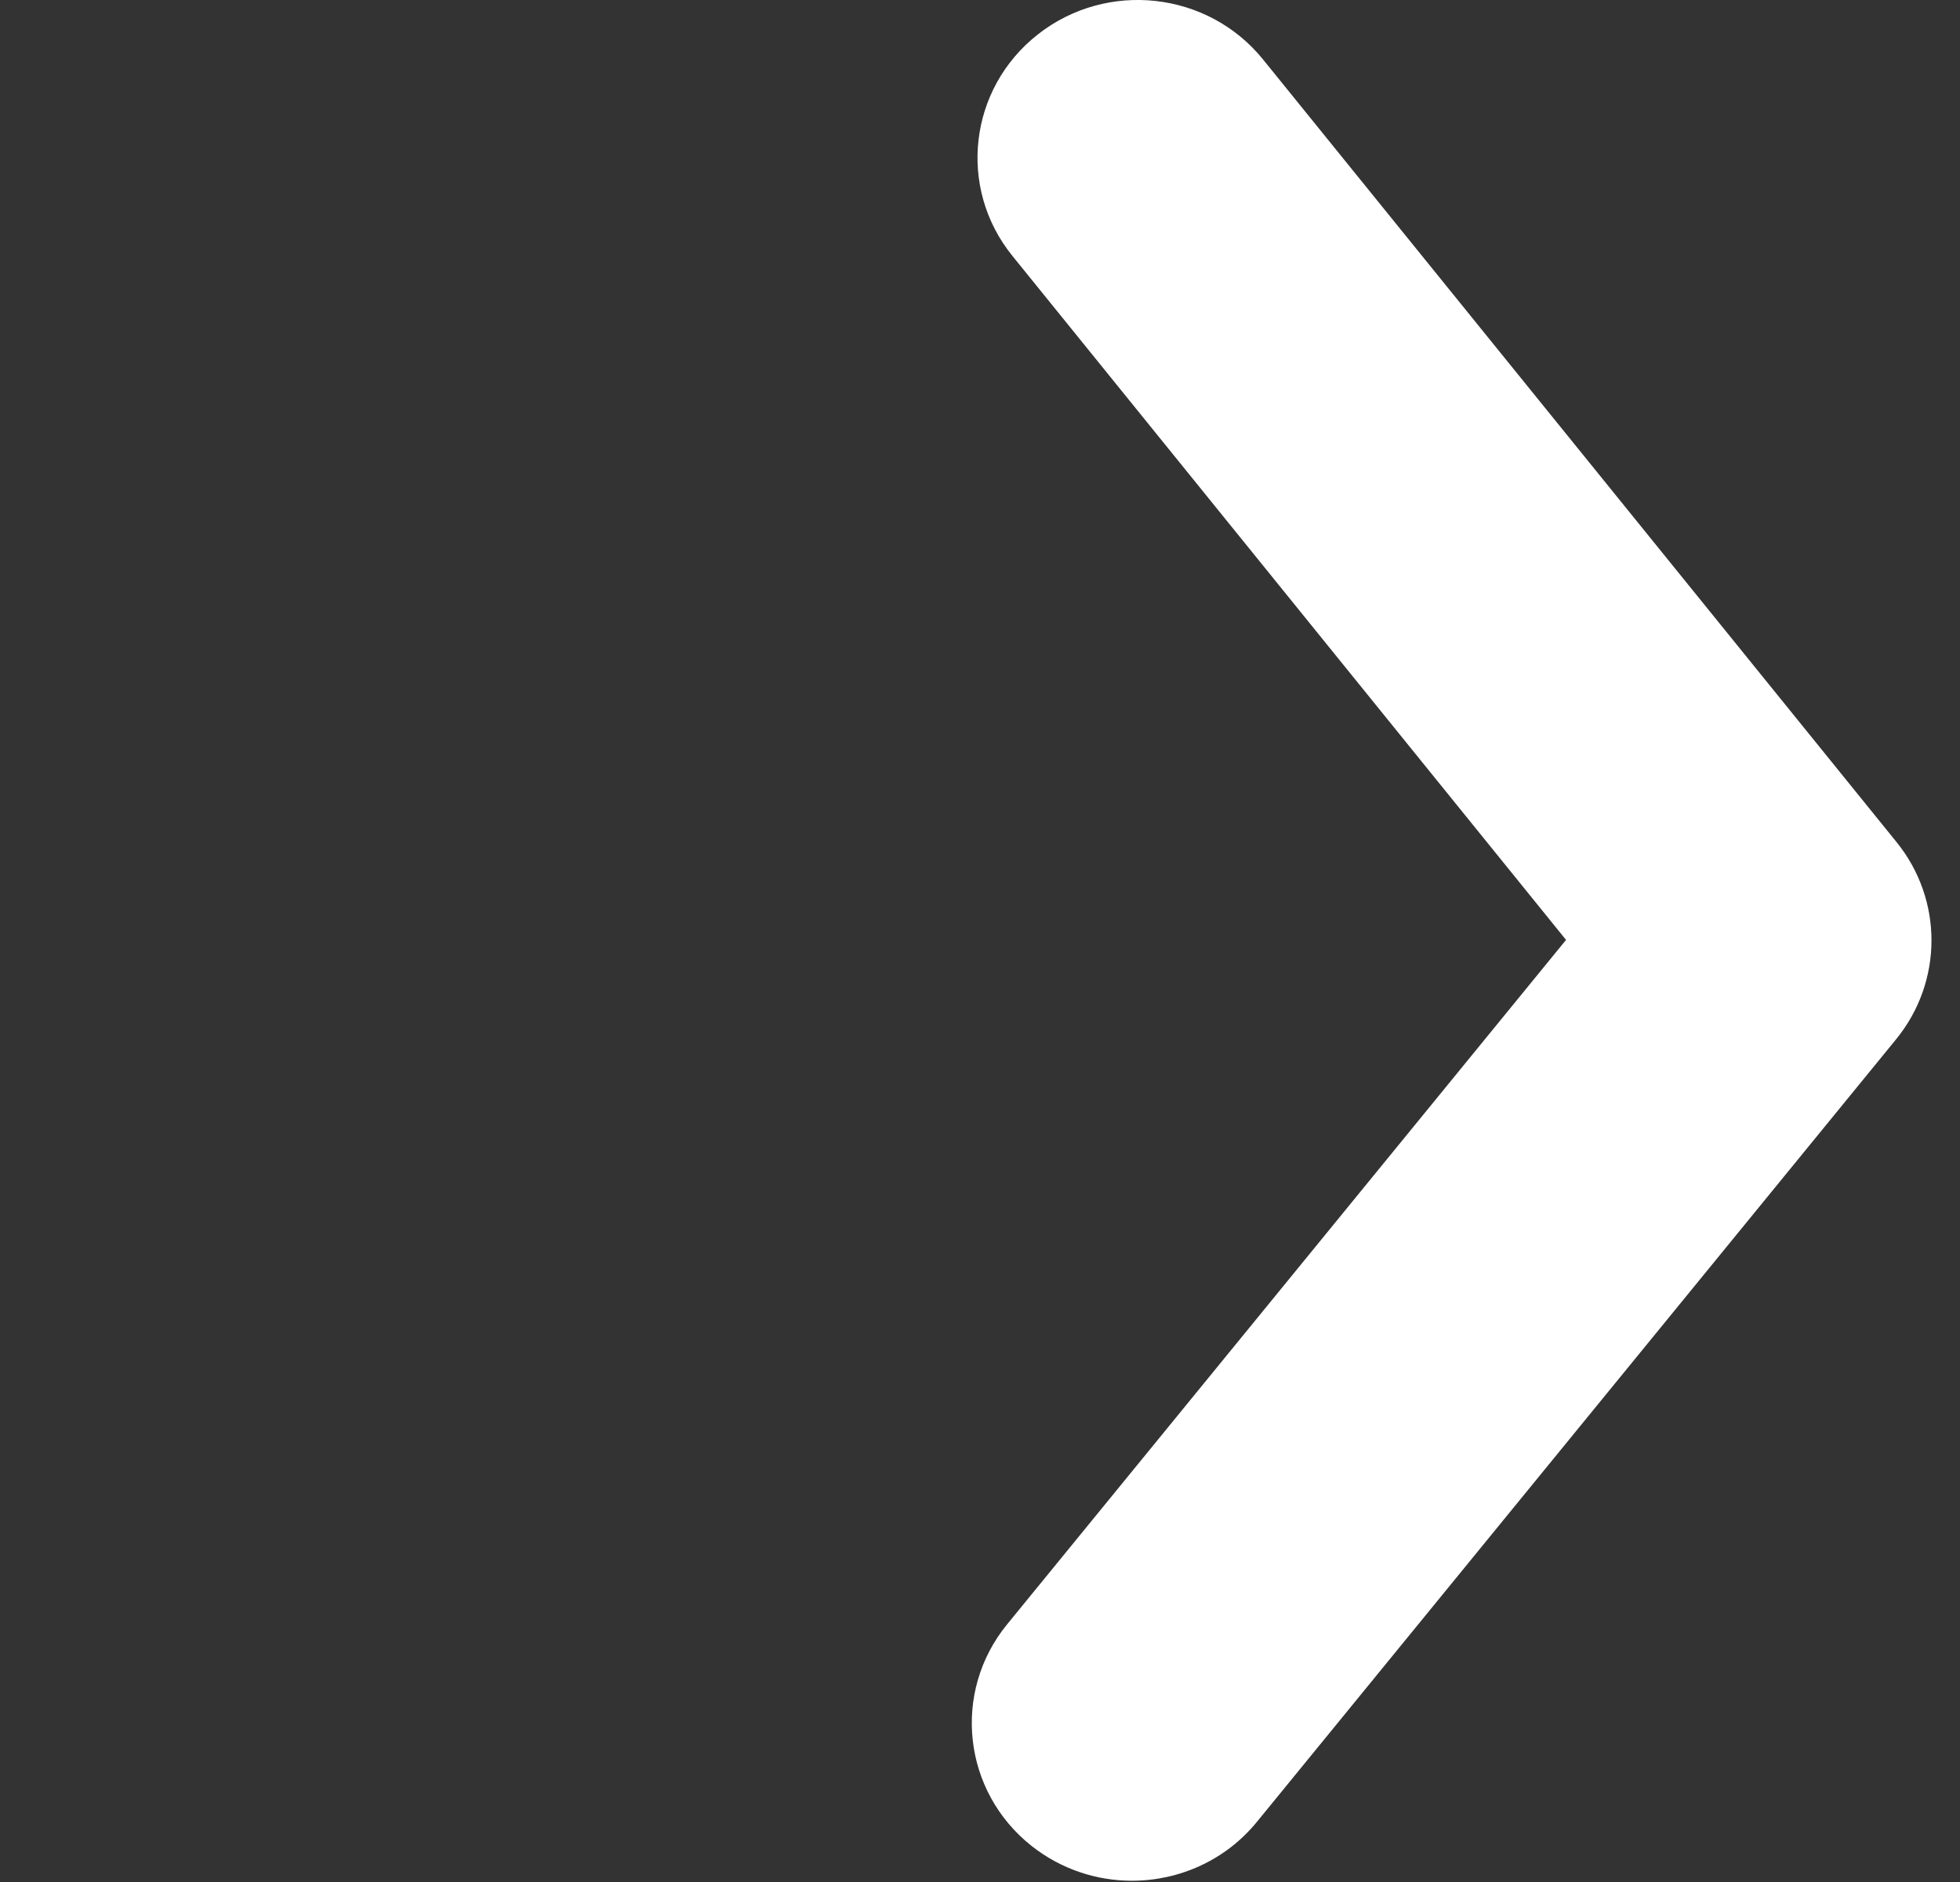 <svg width="25" height="24" viewBox="0 0 25 24" fill="none" xmlns="http://www.w3.org/2000/svg">
<rect x="0" y="0" width="25" height="24" fill="#333333" stroke="none"/>
<path fill-rule="evenodd" clip-rule="evenodd" d="M14.438 23.984C13.989 23.984 13.537 23.839 13.159 23.541C12.279 22.845 12.139 21.579 12.846 20.714L19.975 11.986L12.913 3.263C12.21 2.395 12.356 1.13 13.239 0.438C14.121 -0.254 15.407 -0.111 16.11 0.758L24.191 10.739C24.787 11.475 24.784 12.518 24.186 13.252L16.032 23.233C15.629 23.727 15.036 23.984 14.438 23.984Z" fill="white"/>
</svg>
